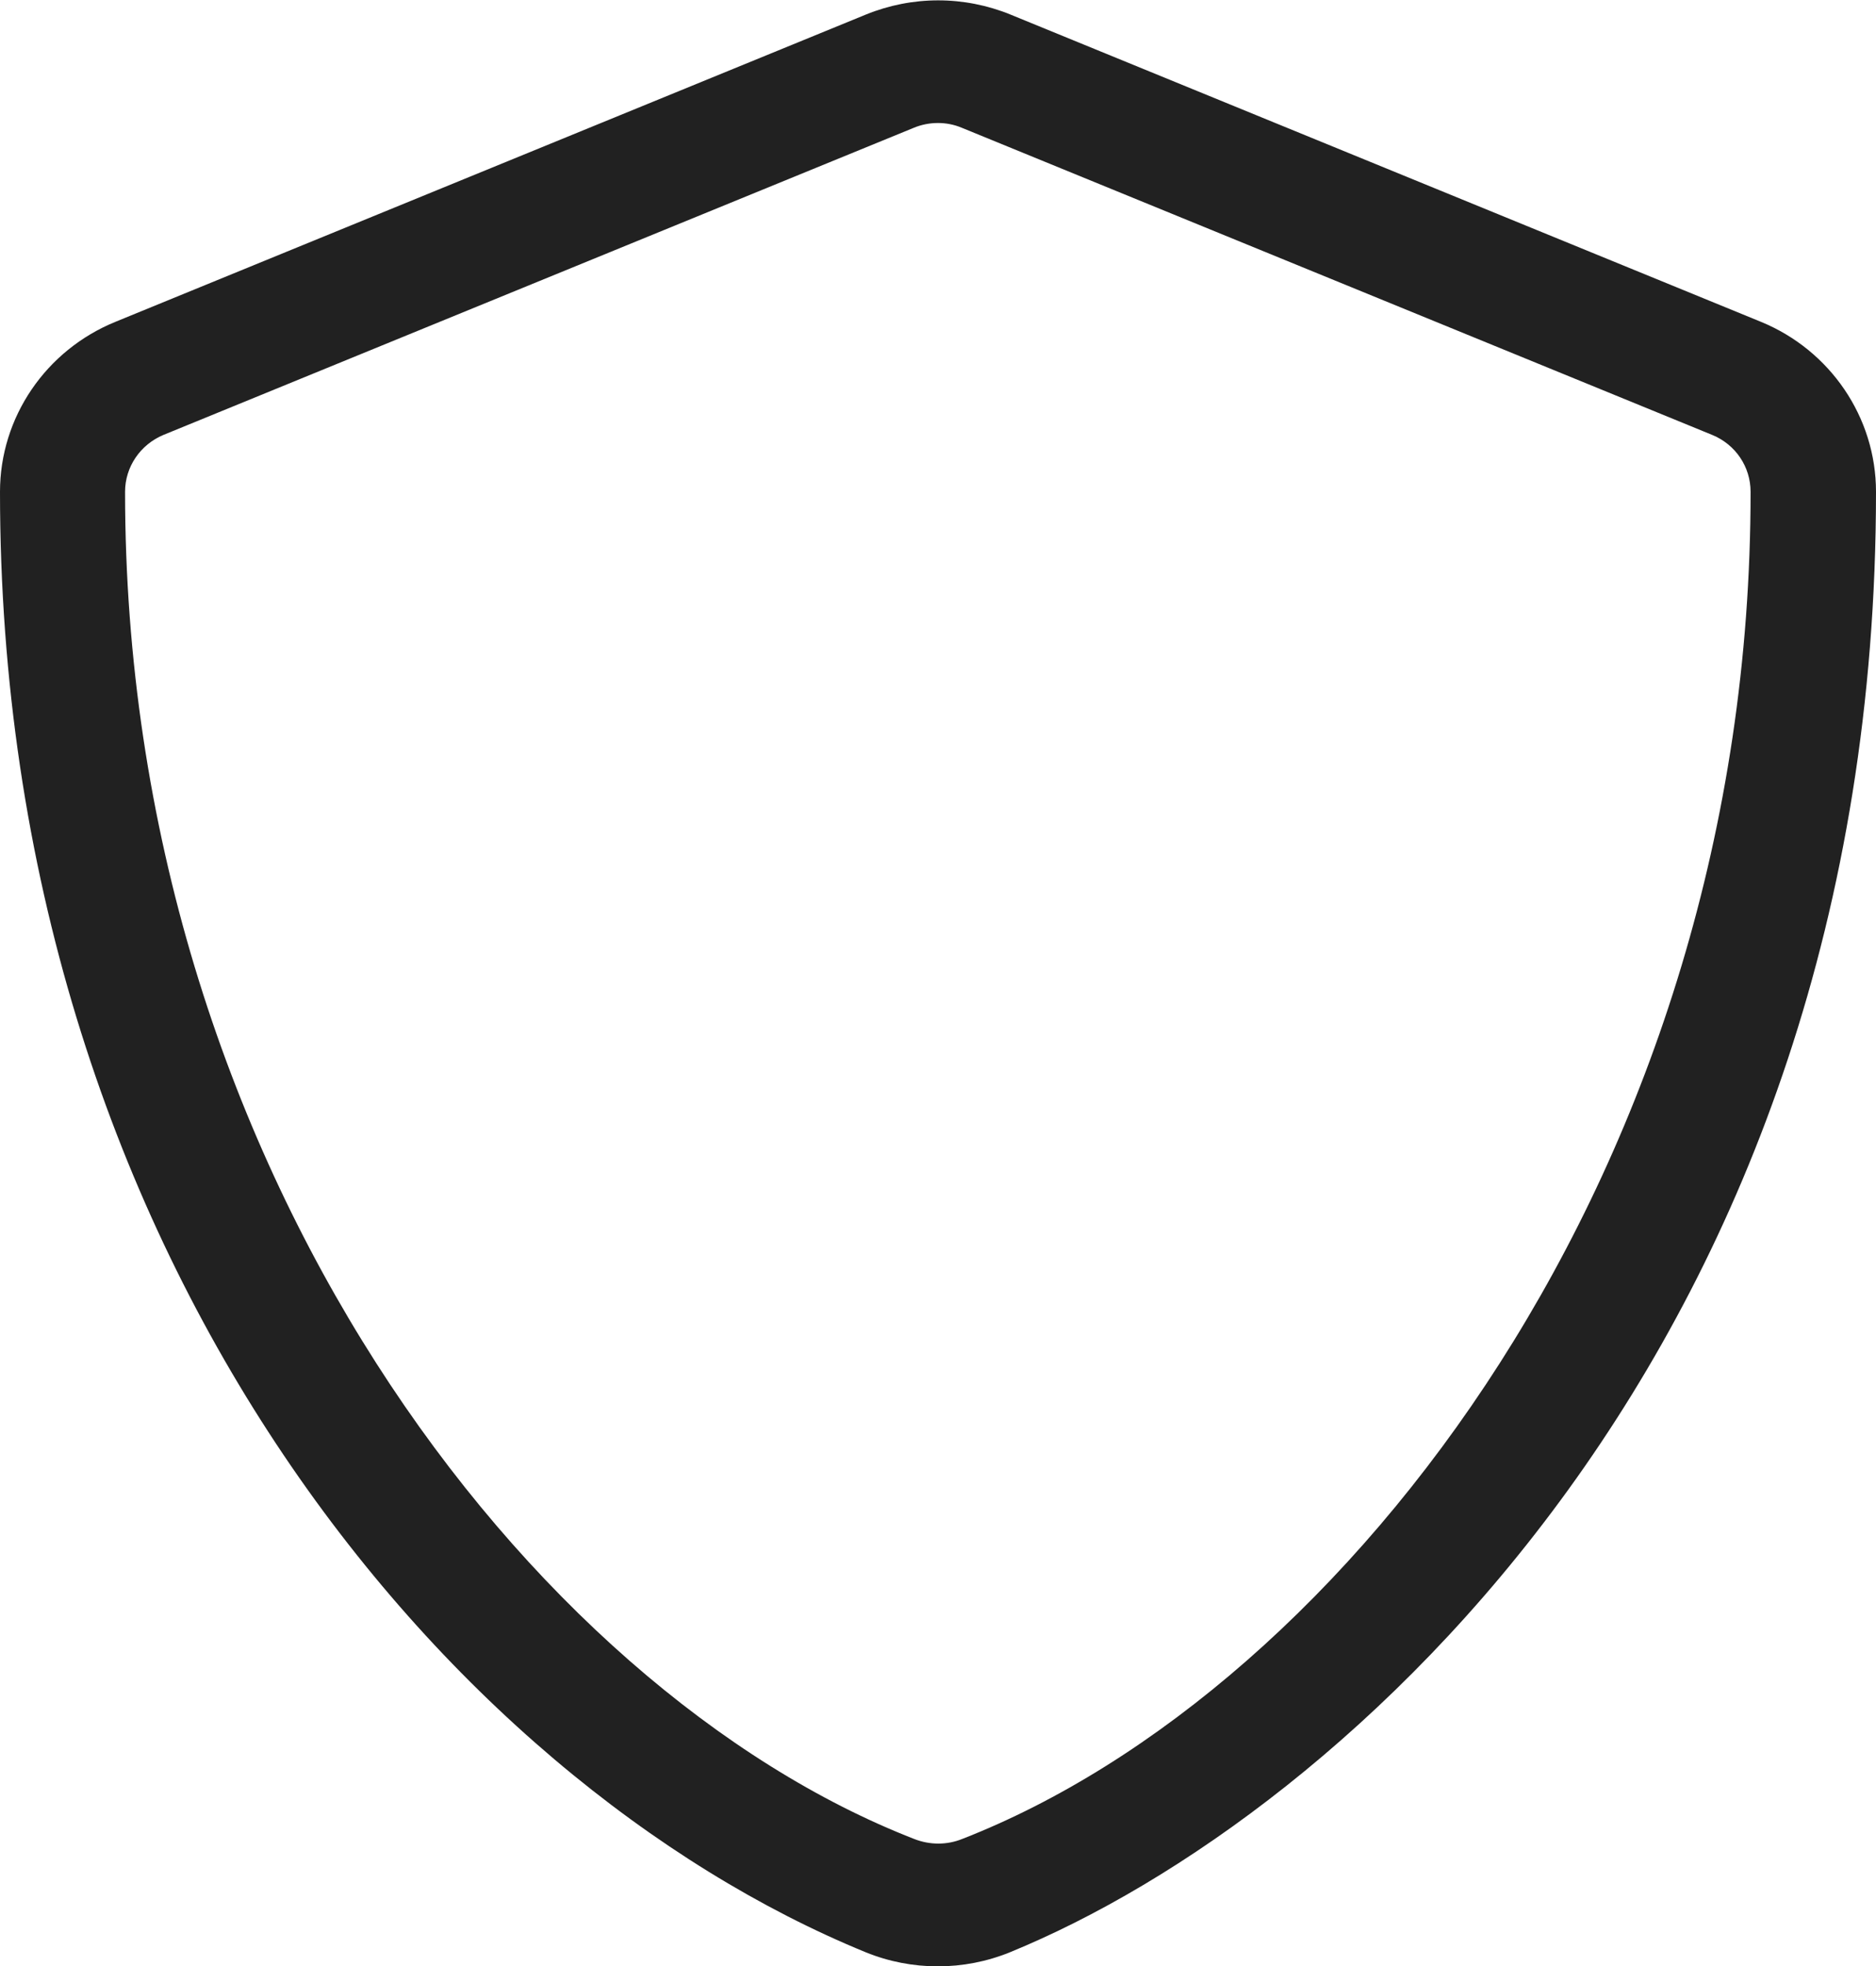 <svg xmlns="http://www.w3.org/2000/svg" fill="none" viewBox="0 0 21 22" height="22" width="21">
<path fill="#212121" d="M19.709 3.6L11.309 0.162C11.053 0.058 10.779 0.004 10.502 0.004C10.225 0.004 9.951 0.058 9.695 0.162L1.295 3.6C0.512 3.918 0 4.67 0 5.503C0 14.033 5.009 19.929 9.691 21.846C10.207 22.056 10.789 22.056 11.305 21.846C15.054 20.312 21 15.013 21 5.503C21 4.67 20.488 3.918 19.709 3.6ZM10.771 20.578C10.601 20.647 10.408 20.647 10.233 20.578C5.95 18.911 1.4 13.067 1.4 5.503C1.4 5.224 1.571 4.975 1.829 4.867L10.229 1.43C10.395 1.361 10.592 1.356 10.767 1.43L19.167 4.867C19.429 4.975 19.596 5.224 19.596 5.503C19.6 13.067 15.05 18.911 10.771 20.578Z"></path>
</svg>
